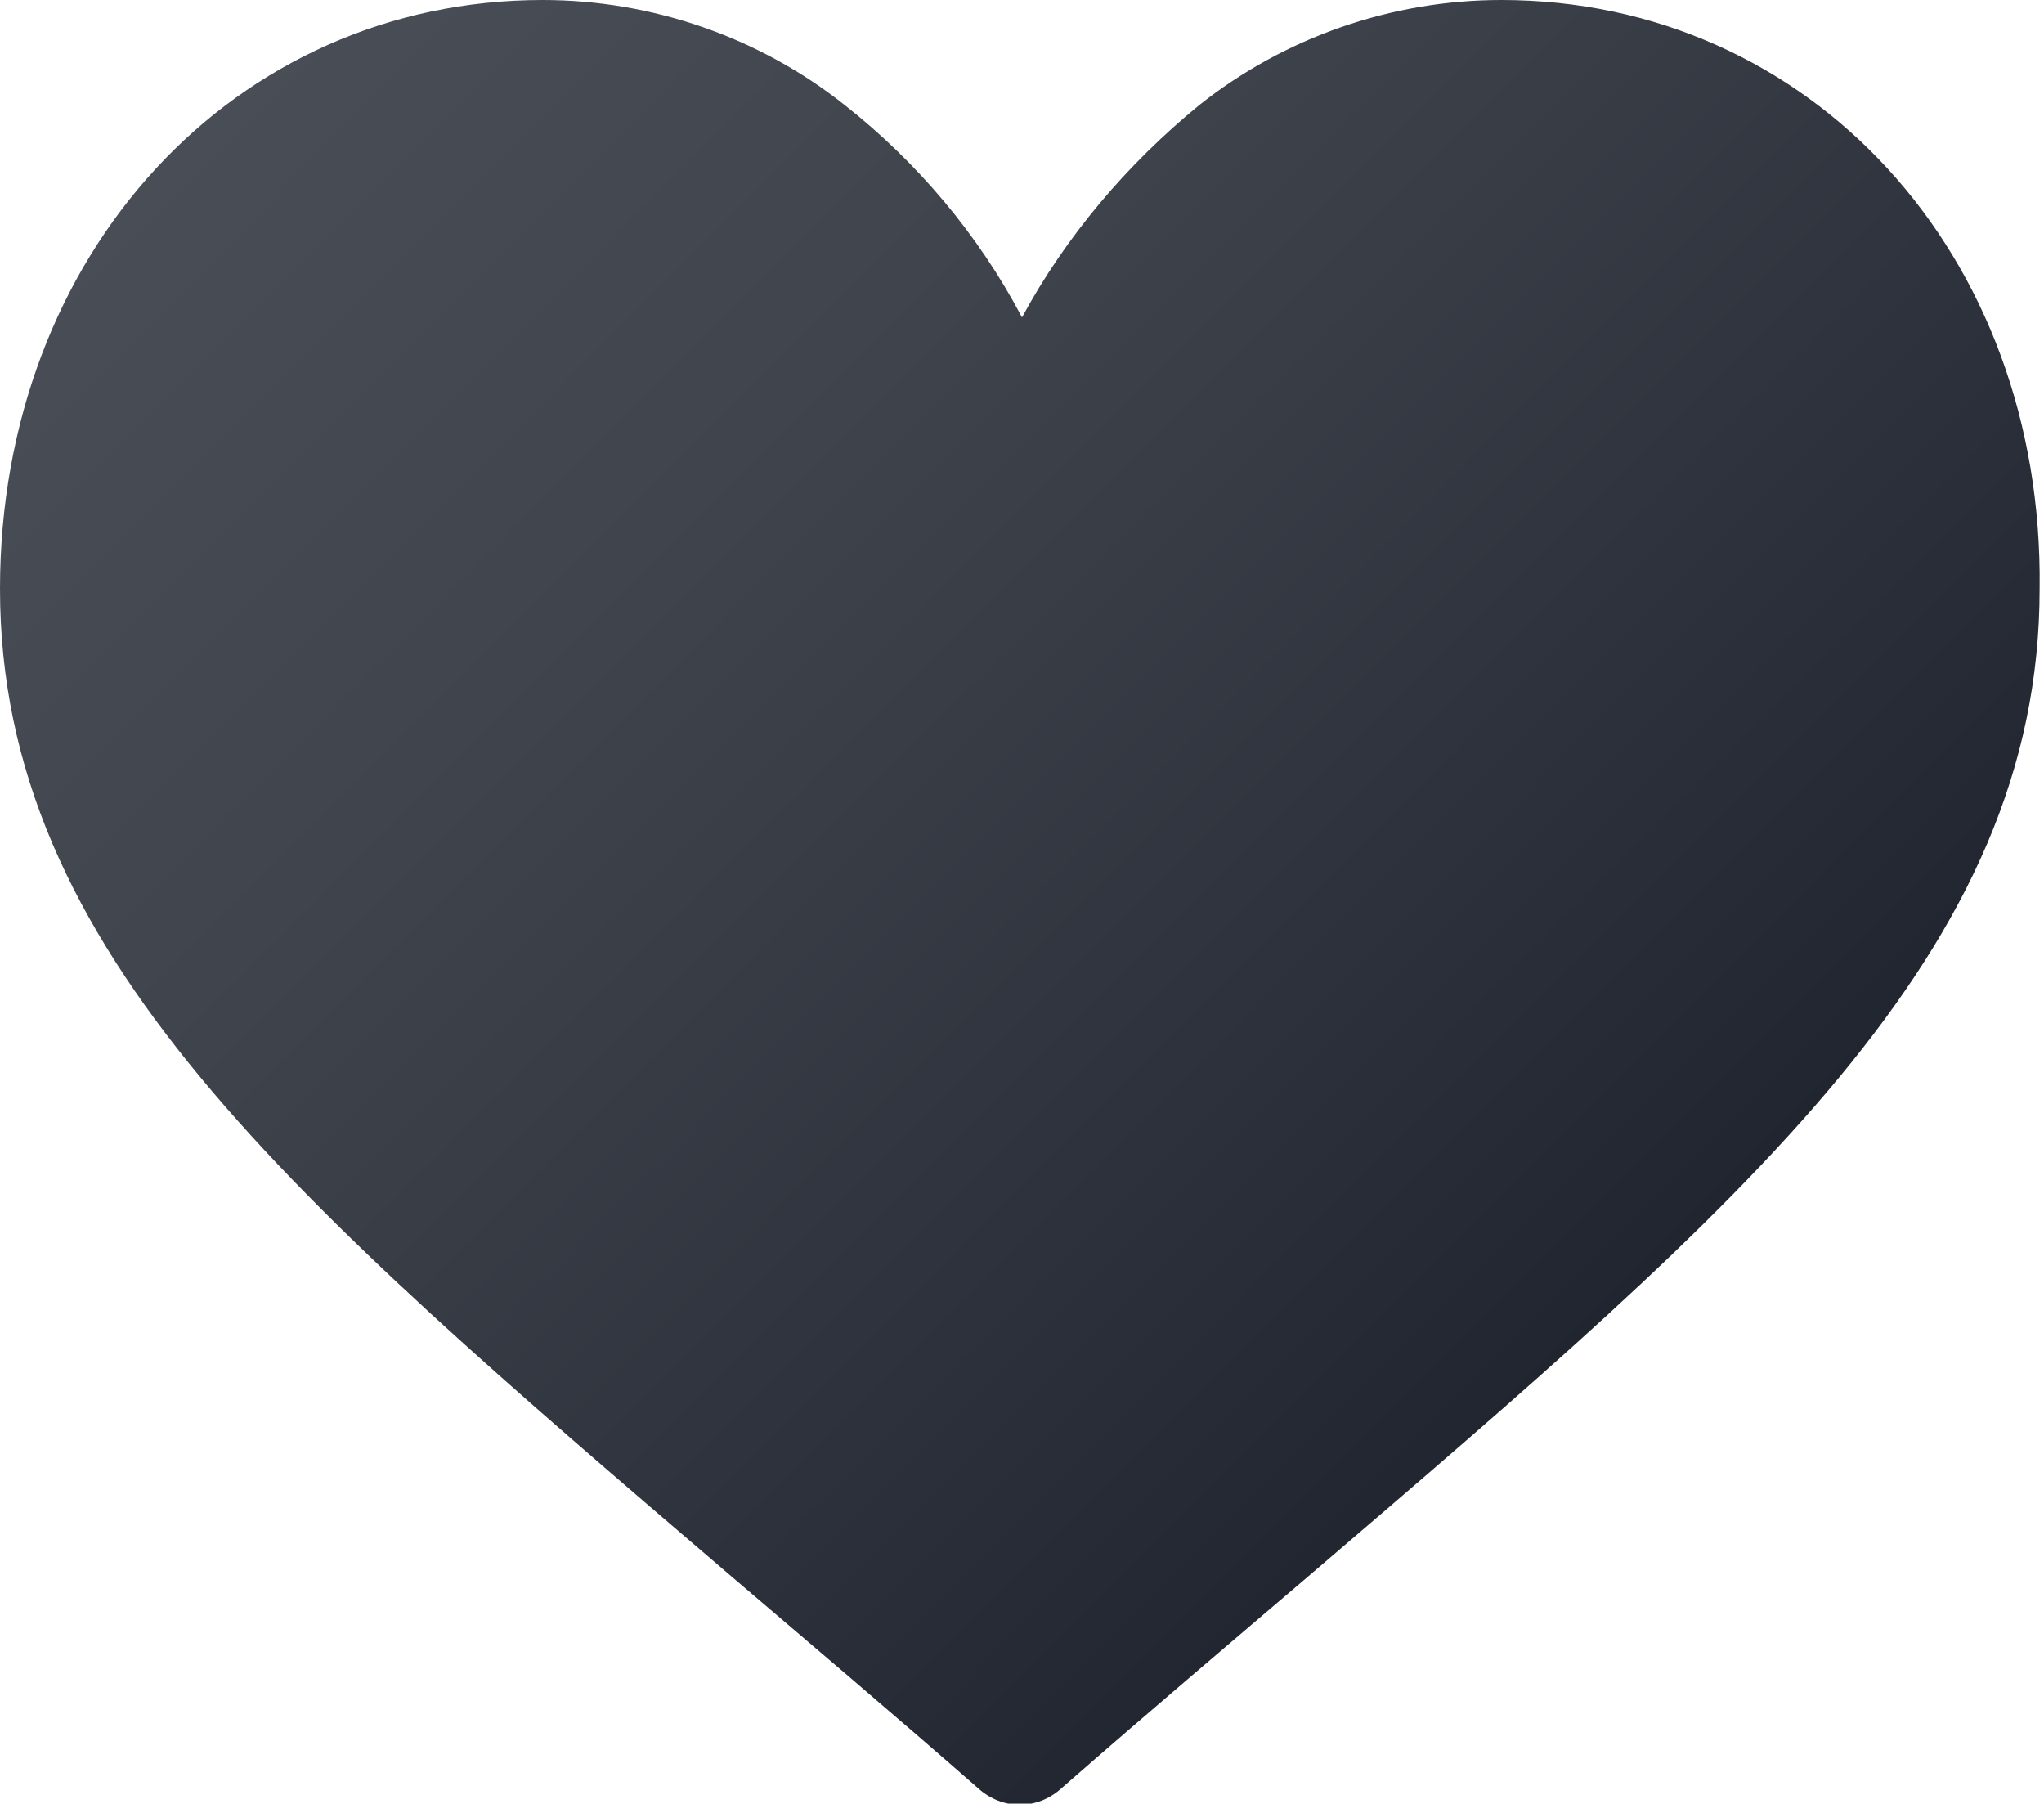 <?xml version="1.0" encoding="UTF-8"?><svg id="Layer_1" xmlns="http://www.w3.org/2000/svg" xmlns:xlink="http://www.w3.org/1999/xlink" viewBox="0 0 9.34 8.24"><defs><style>.cls-1{fill:url(#linear-gradient);}</style><linearGradient id="linear-gradient" x1="1.69" y1="-.21" x2="7.65" y2="5.74" gradientUnits="userSpaceOnUse"><stop offset="0" stop-color="#494e56"/><stop offset=".33" stop-color="#40454d"/><stop offset=".86" stop-color="#272c37"/><stop offset="1" stop-color="#202530"/></linearGradient></defs><path class="cls-1" d="M6.86,0c-.5,0-.99,.17-1.38,.48-.33,.27-.61,.6-.81,.97-.2-.38-.48-.71-.81-.97C3.47,.17,2.98,0,2.48,0,1.07,0,0,1.16,0,2.69c0,1.66,1.33,2.79,3.34,4.51,.34,.29,.73,.62,1.13,.97,.11,.1,.27,.1,.38,0,.4-.35,.79-.68,1.13-.97,2.01-1.72,3.34-2.85,3.34-4.51C9.34,1.16,8.27,0,6.86,0Z"/></svg>